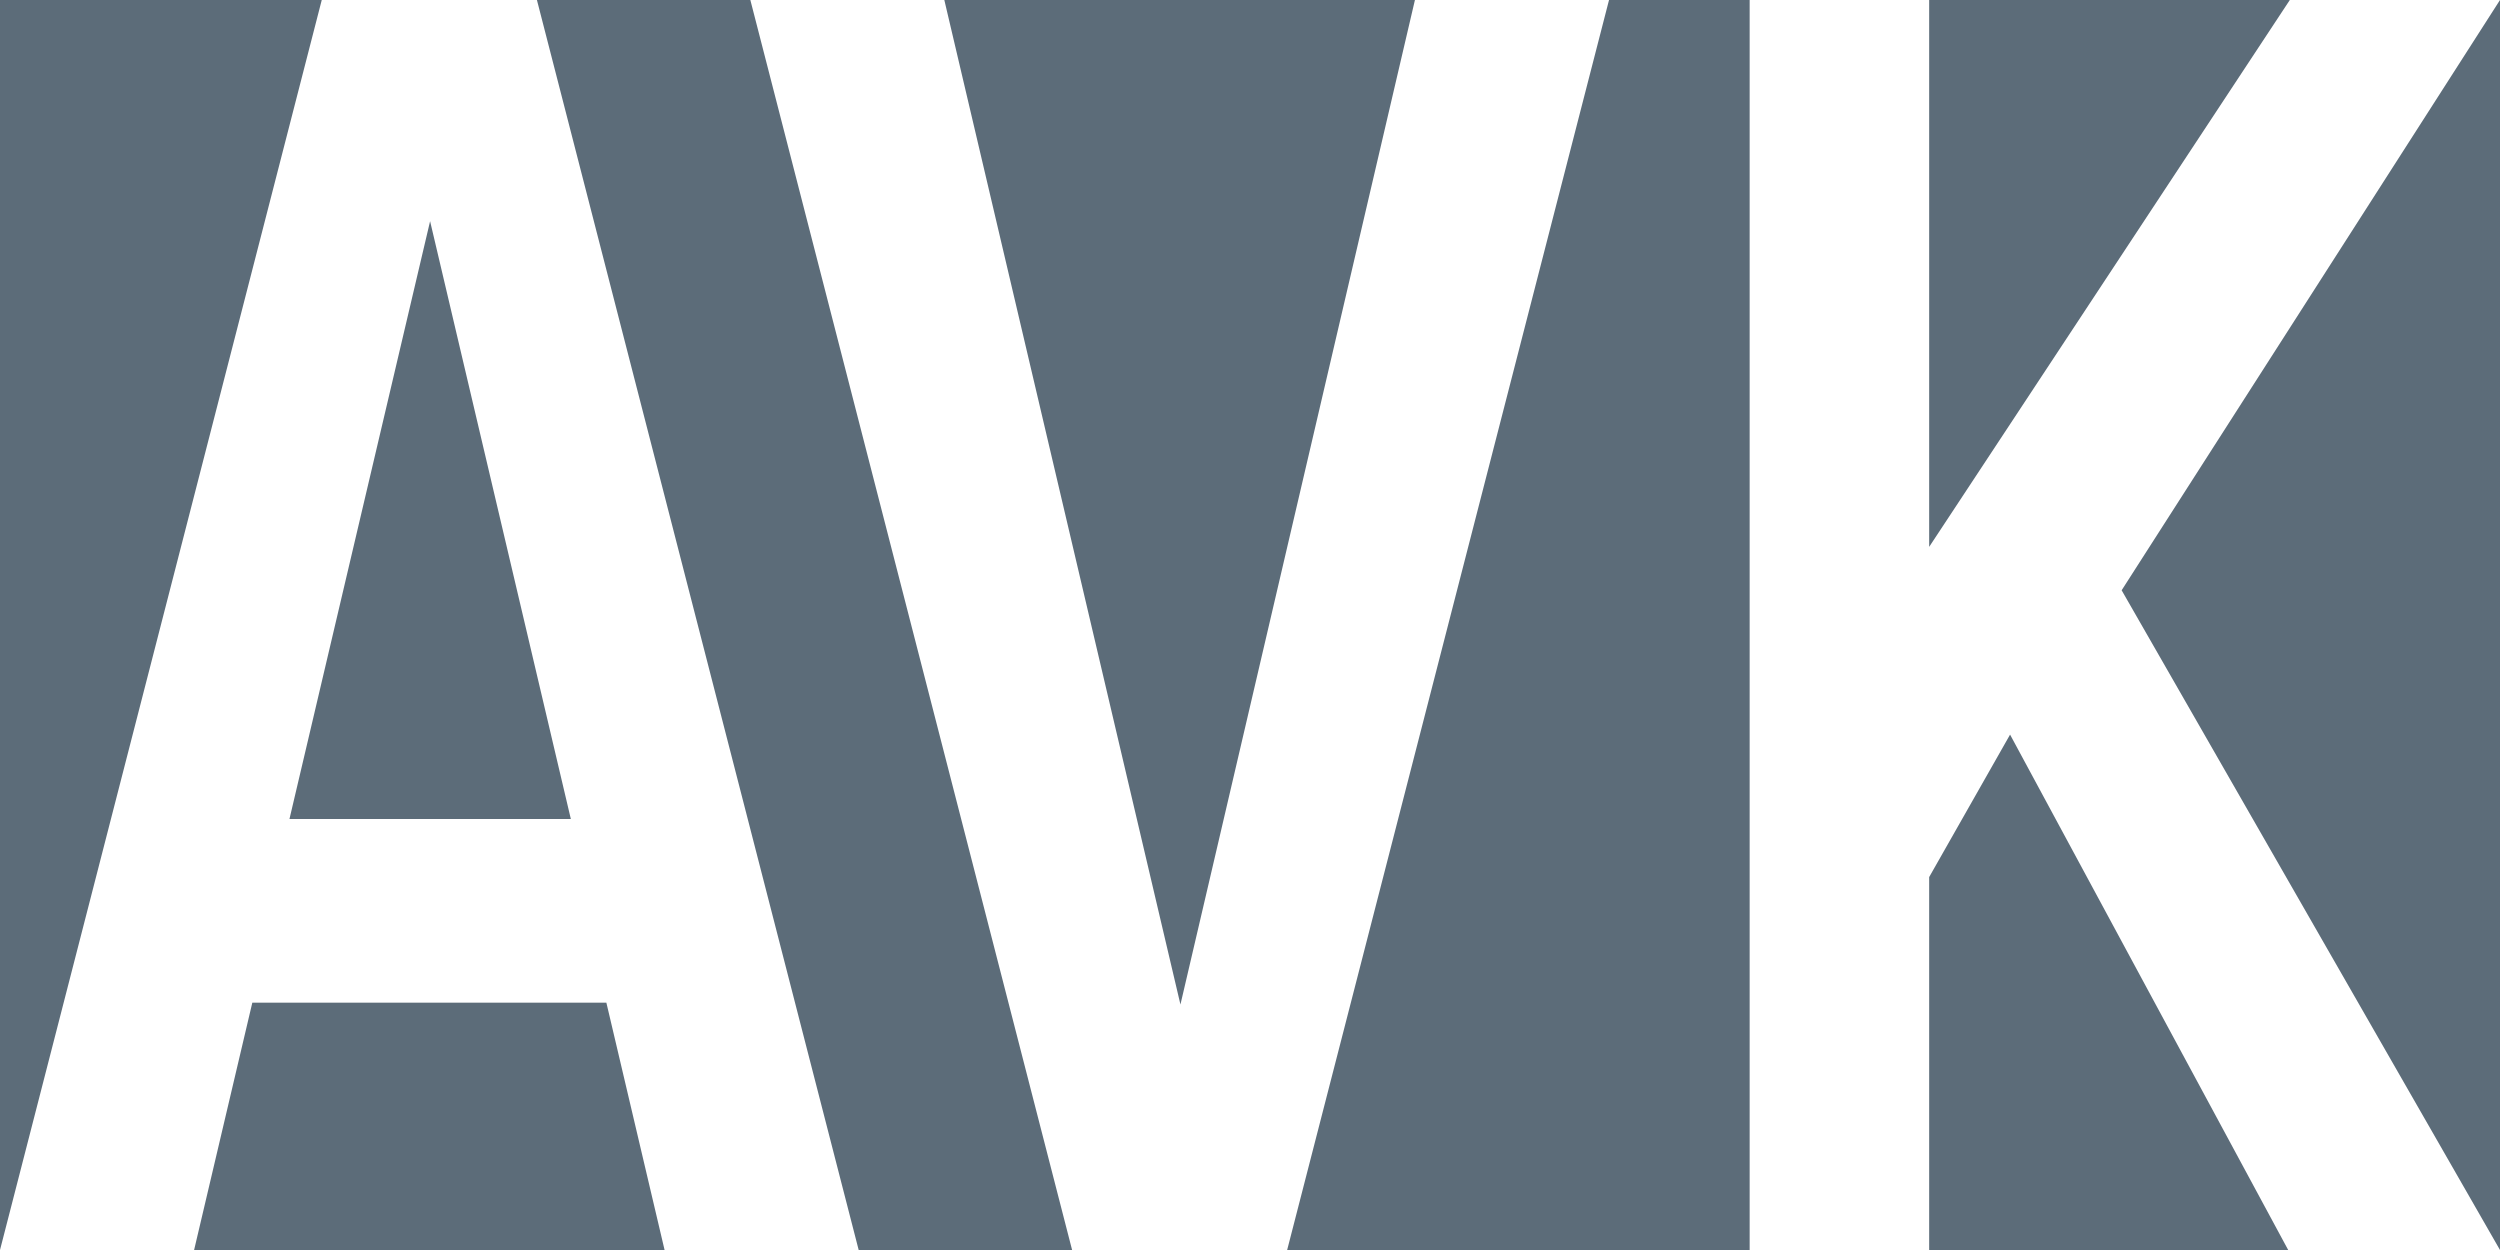 <?xml version="1.0" encoding="UTF-8"?> <svg xmlns="http://www.w3.org/2000/svg" xmlns:xlink="http://www.w3.org/1999/xlink" version="1.1" id="Layer_1" x="0px" y="0px" viewBox="0 0 216 108" style="enable-background:new 0 0 216 108;" xml:space="preserve"> <style type="text/css"> .st0{fill:#5C6C79;} </style> <g> <polygon class="st0" points="64.83,0 46.39,0 74.19,108 92.63,108 "></polygon> <polygon class="st0" points="81.59,0 101.99,86.79 122.25,0 "></polygon> <polygon class="st0" points="151.17,0 139.02,0 111.21,108 151.17,108 "></polygon> <polygon class="st0" points="16.77,108 57.42,108 52.39,86.63 21.8,86.63 "></polygon> <polygon class="st0" points="25.01,70.76 49.32,70.76 37.16,19.11 "></polygon> <polygon class="st0" points="166.68,47.25 197.84,0 166.68,0 "></polygon> <polygon class="st0" points="27.8,0 0,0 0,108 0,108 "></polygon> <polygon class="st0" points="216,108 216,0 183.31,51 "></polygon> <polygon class="st0" points="173.67,63.47 166.68,75.78 166.68,108 197.7,108 "></polygon> </g> </svg> 